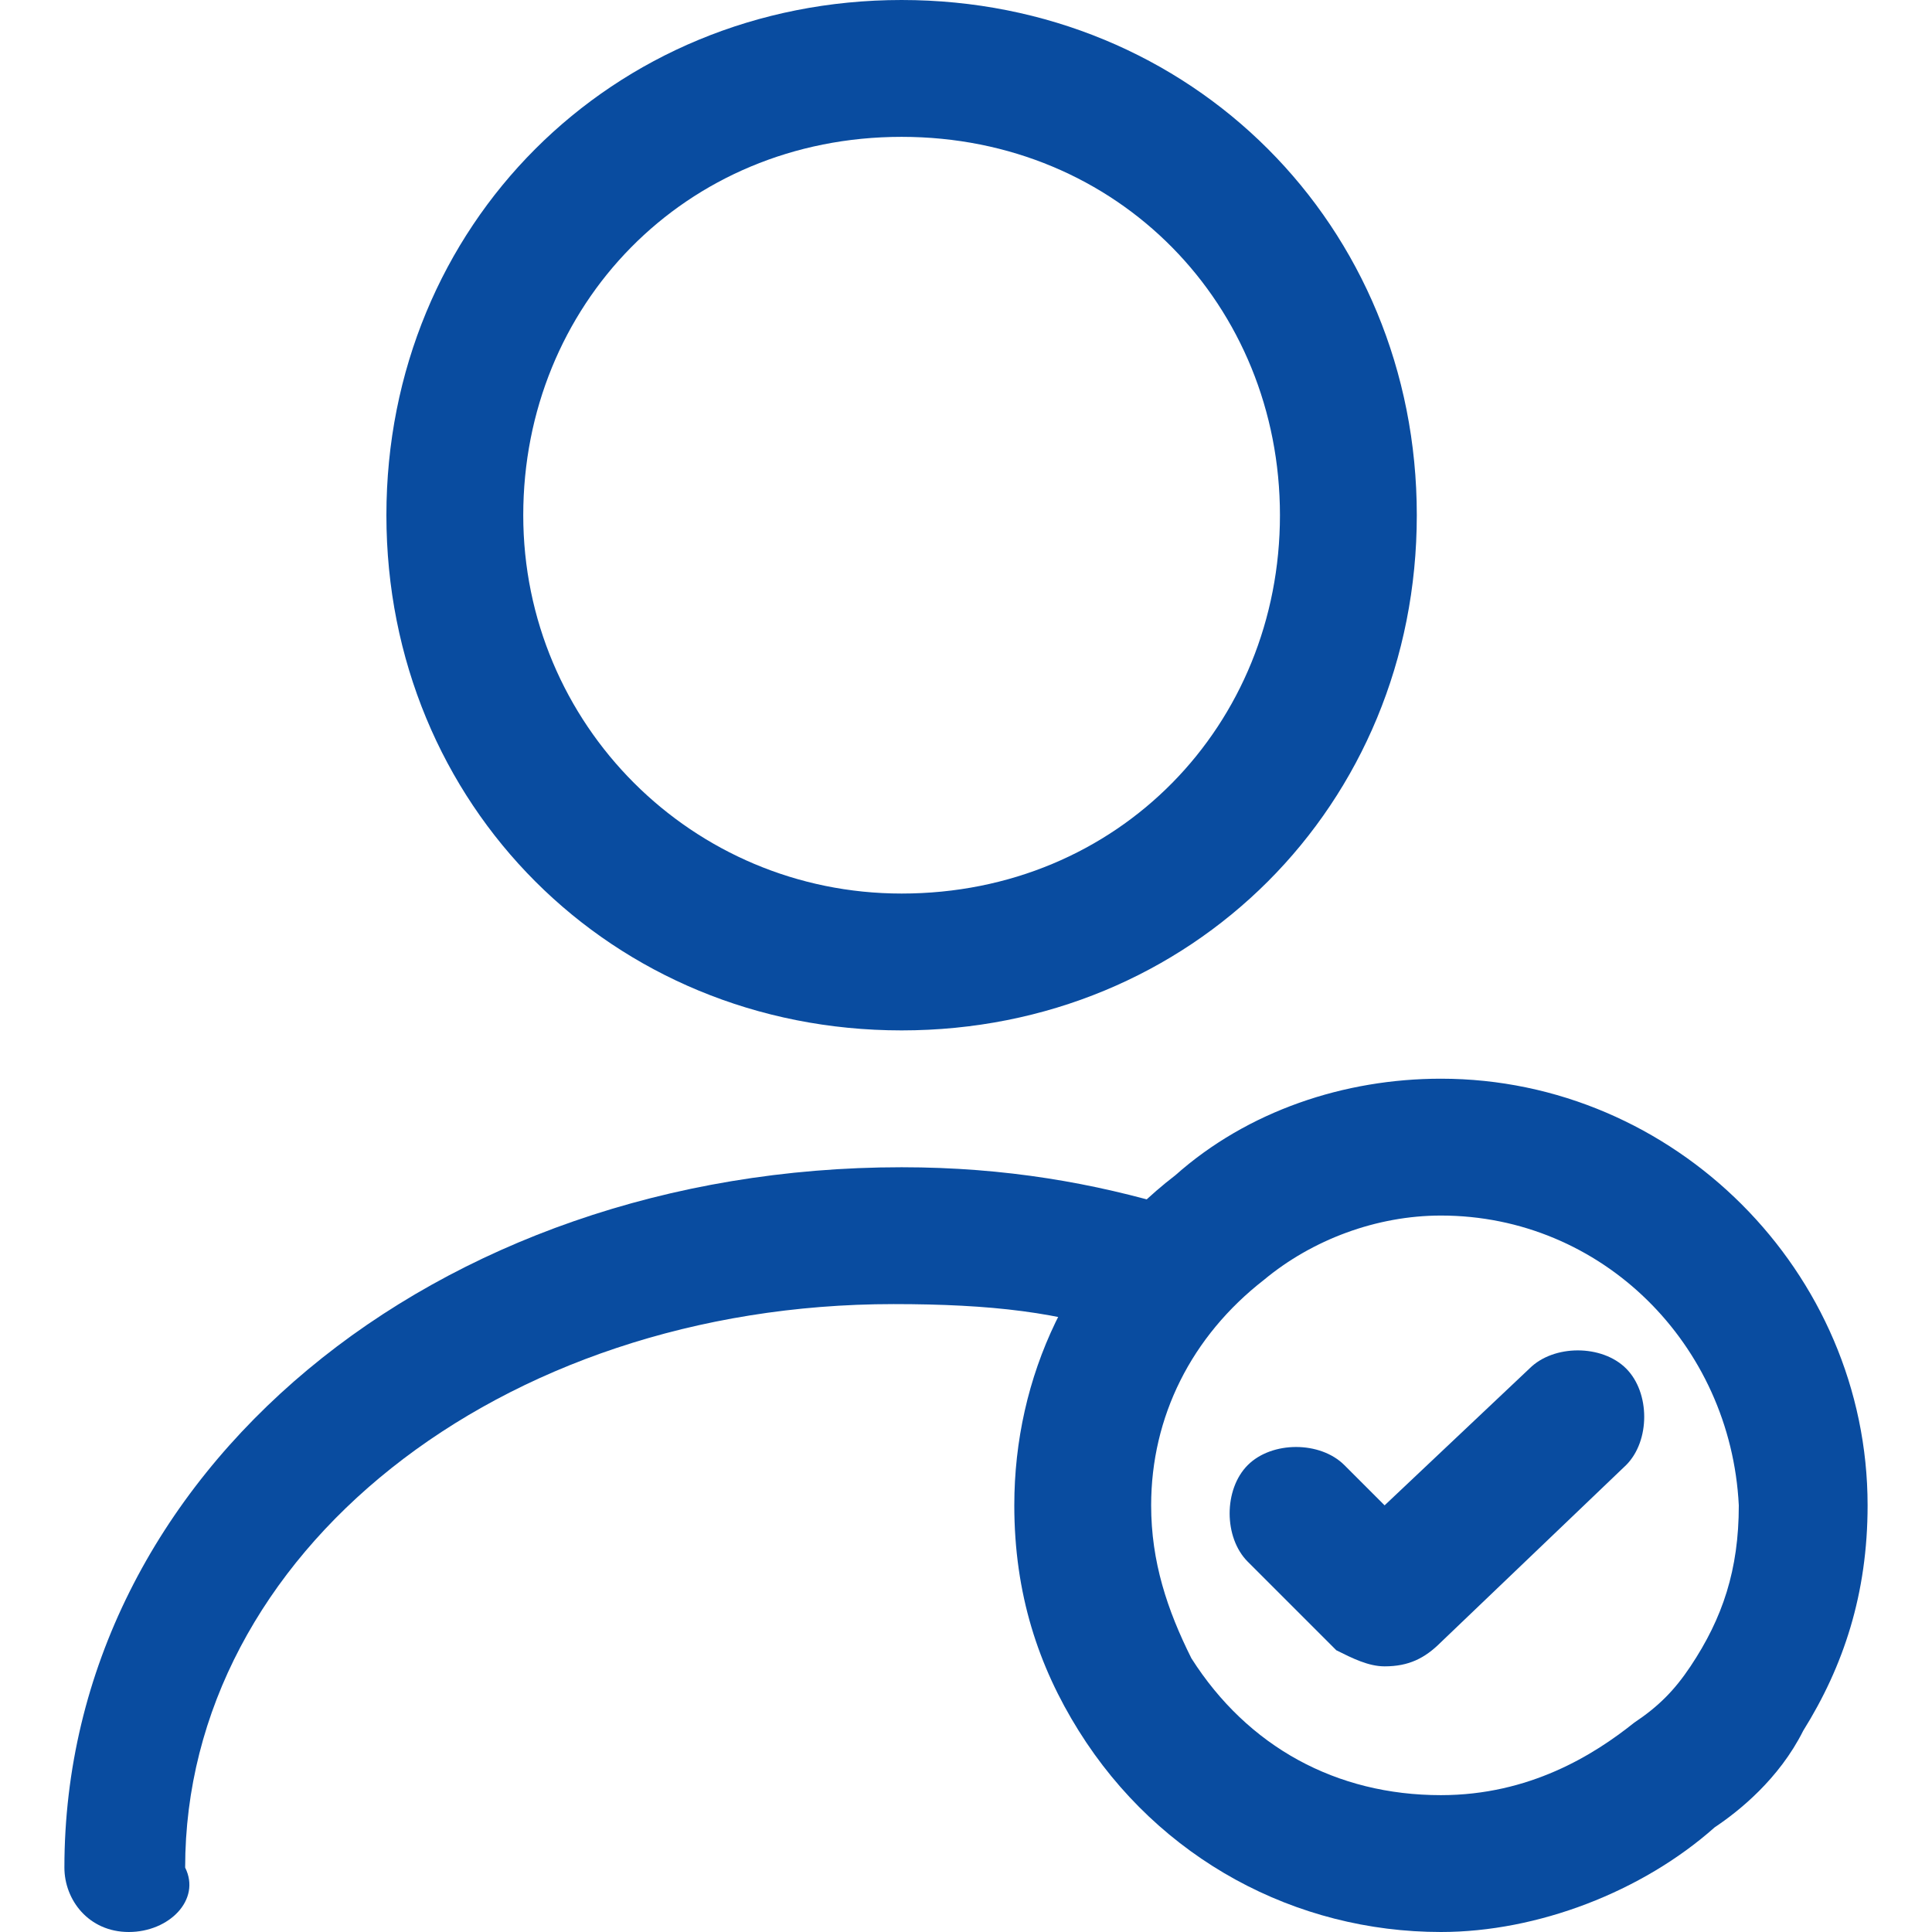 <?xml version="1.0" encoding="utf-8"?>
<!-- Generator: Adobe Illustrator 23.0.0, SVG Export Plug-In . SVG Version: 6.00 Build 0)  -->
<svg version="1.1" id="Layer_1" xmlns="http://www.w3.org/2000/svg" xmlns:xlink="http://www.w3.org/1999/xlink" x="0px" y="0px"
	 viewBox="0 0 24 24" style="enable-background:new 0 0 24 24;" xml:space="preserve">
<style type="text/css">
	.st0{fill:#094CA0;}
</style>
<g>
	<g>
		<path class="st0" d="M11.2,12.8c-3.6,0-6.4-2.8-6.4-6.4S7.6,0,11.2,0c3.6,0,6.4,2.8,6.4,6.4S14.8,12.8,11.2,12.8z M11.2,1.7
			c-2.7,0-4.7,2.1-4.7,4.7s2.1,4.7,4.7,4.7c2.7,0,4.7-2.1,4.7-4.7S13.9,1.7,11.2,1.7z"/>
	</g>
	<g>
		<path class="st0" d="M1.6,24c-0.5,0-0.8-0.4-0.8-0.8c0-4.9,4.6-8.7,10.4-8.7c1.3,0,2.4,0.2,3.4,0.5c0.4,0.1,0.7,0.6,0.5,1.1
			c-0.1,0.4-0.6,0.7-1.1,0.5c-0.8-0.3-1.7-0.4-2.9-0.4c-4.9,0-8.8,3.1-8.8,7C2.5,23.6,2.1,24,1.6,24z"/>
	</g>
	<g>
		<path class="st0" d="M17.9,24c-1.8,0-3.5-0.9-4.5-2.5c-0.5-0.8-0.8-1.7-0.8-2.8c0-1.6,0.7-3.1,2-4.1c0.9-0.8,2.1-1.2,3.3-1.2
			c2.9,0,5.3,2.4,5.3,5.3c0,1.1-0.3,2-0.8,2.8c-0.3,0.6-0.8,1-1.1,1.2C20.4,23.5,19.1,24,17.9,24z M17.9,15.1
			c-0.8,0-1.6,0.3-2.2,0.8c-0.9,0.7-1.4,1.7-1.4,2.8c0,0.7,0.2,1.3,0.5,1.9c0.7,1.1,1.8,1.7,3.1,1.7c1.1,0,1.9-0.5,2.4-0.9
			c0.3-0.2,0.5-0.4,0.7-0.7c0.4-0.6,0.6-1.2,0.6-2C21.5,16.7,19.9,15.1,17.9,15.1z"/>
	</g>
	<g>
		<path class="st0" d="M17.2,20.7c-0.2,0-0.4-0.1-0.6-0.2l-1.1-1.1c-0.3-0.3-0.3-0.9,0-1.2c0.3-0.3,0.9-0.3,1.2,0l0.5,0.5L19,17
			c0.3-0.3,0.9-0.3,1.2,0c0.3,0.3,0.3,0.9,0,1.2l-2.3,2.2C17.7,20.6,17.5,20.7,17.2,20.7z"/>
	</g>
</g>
</svg>

